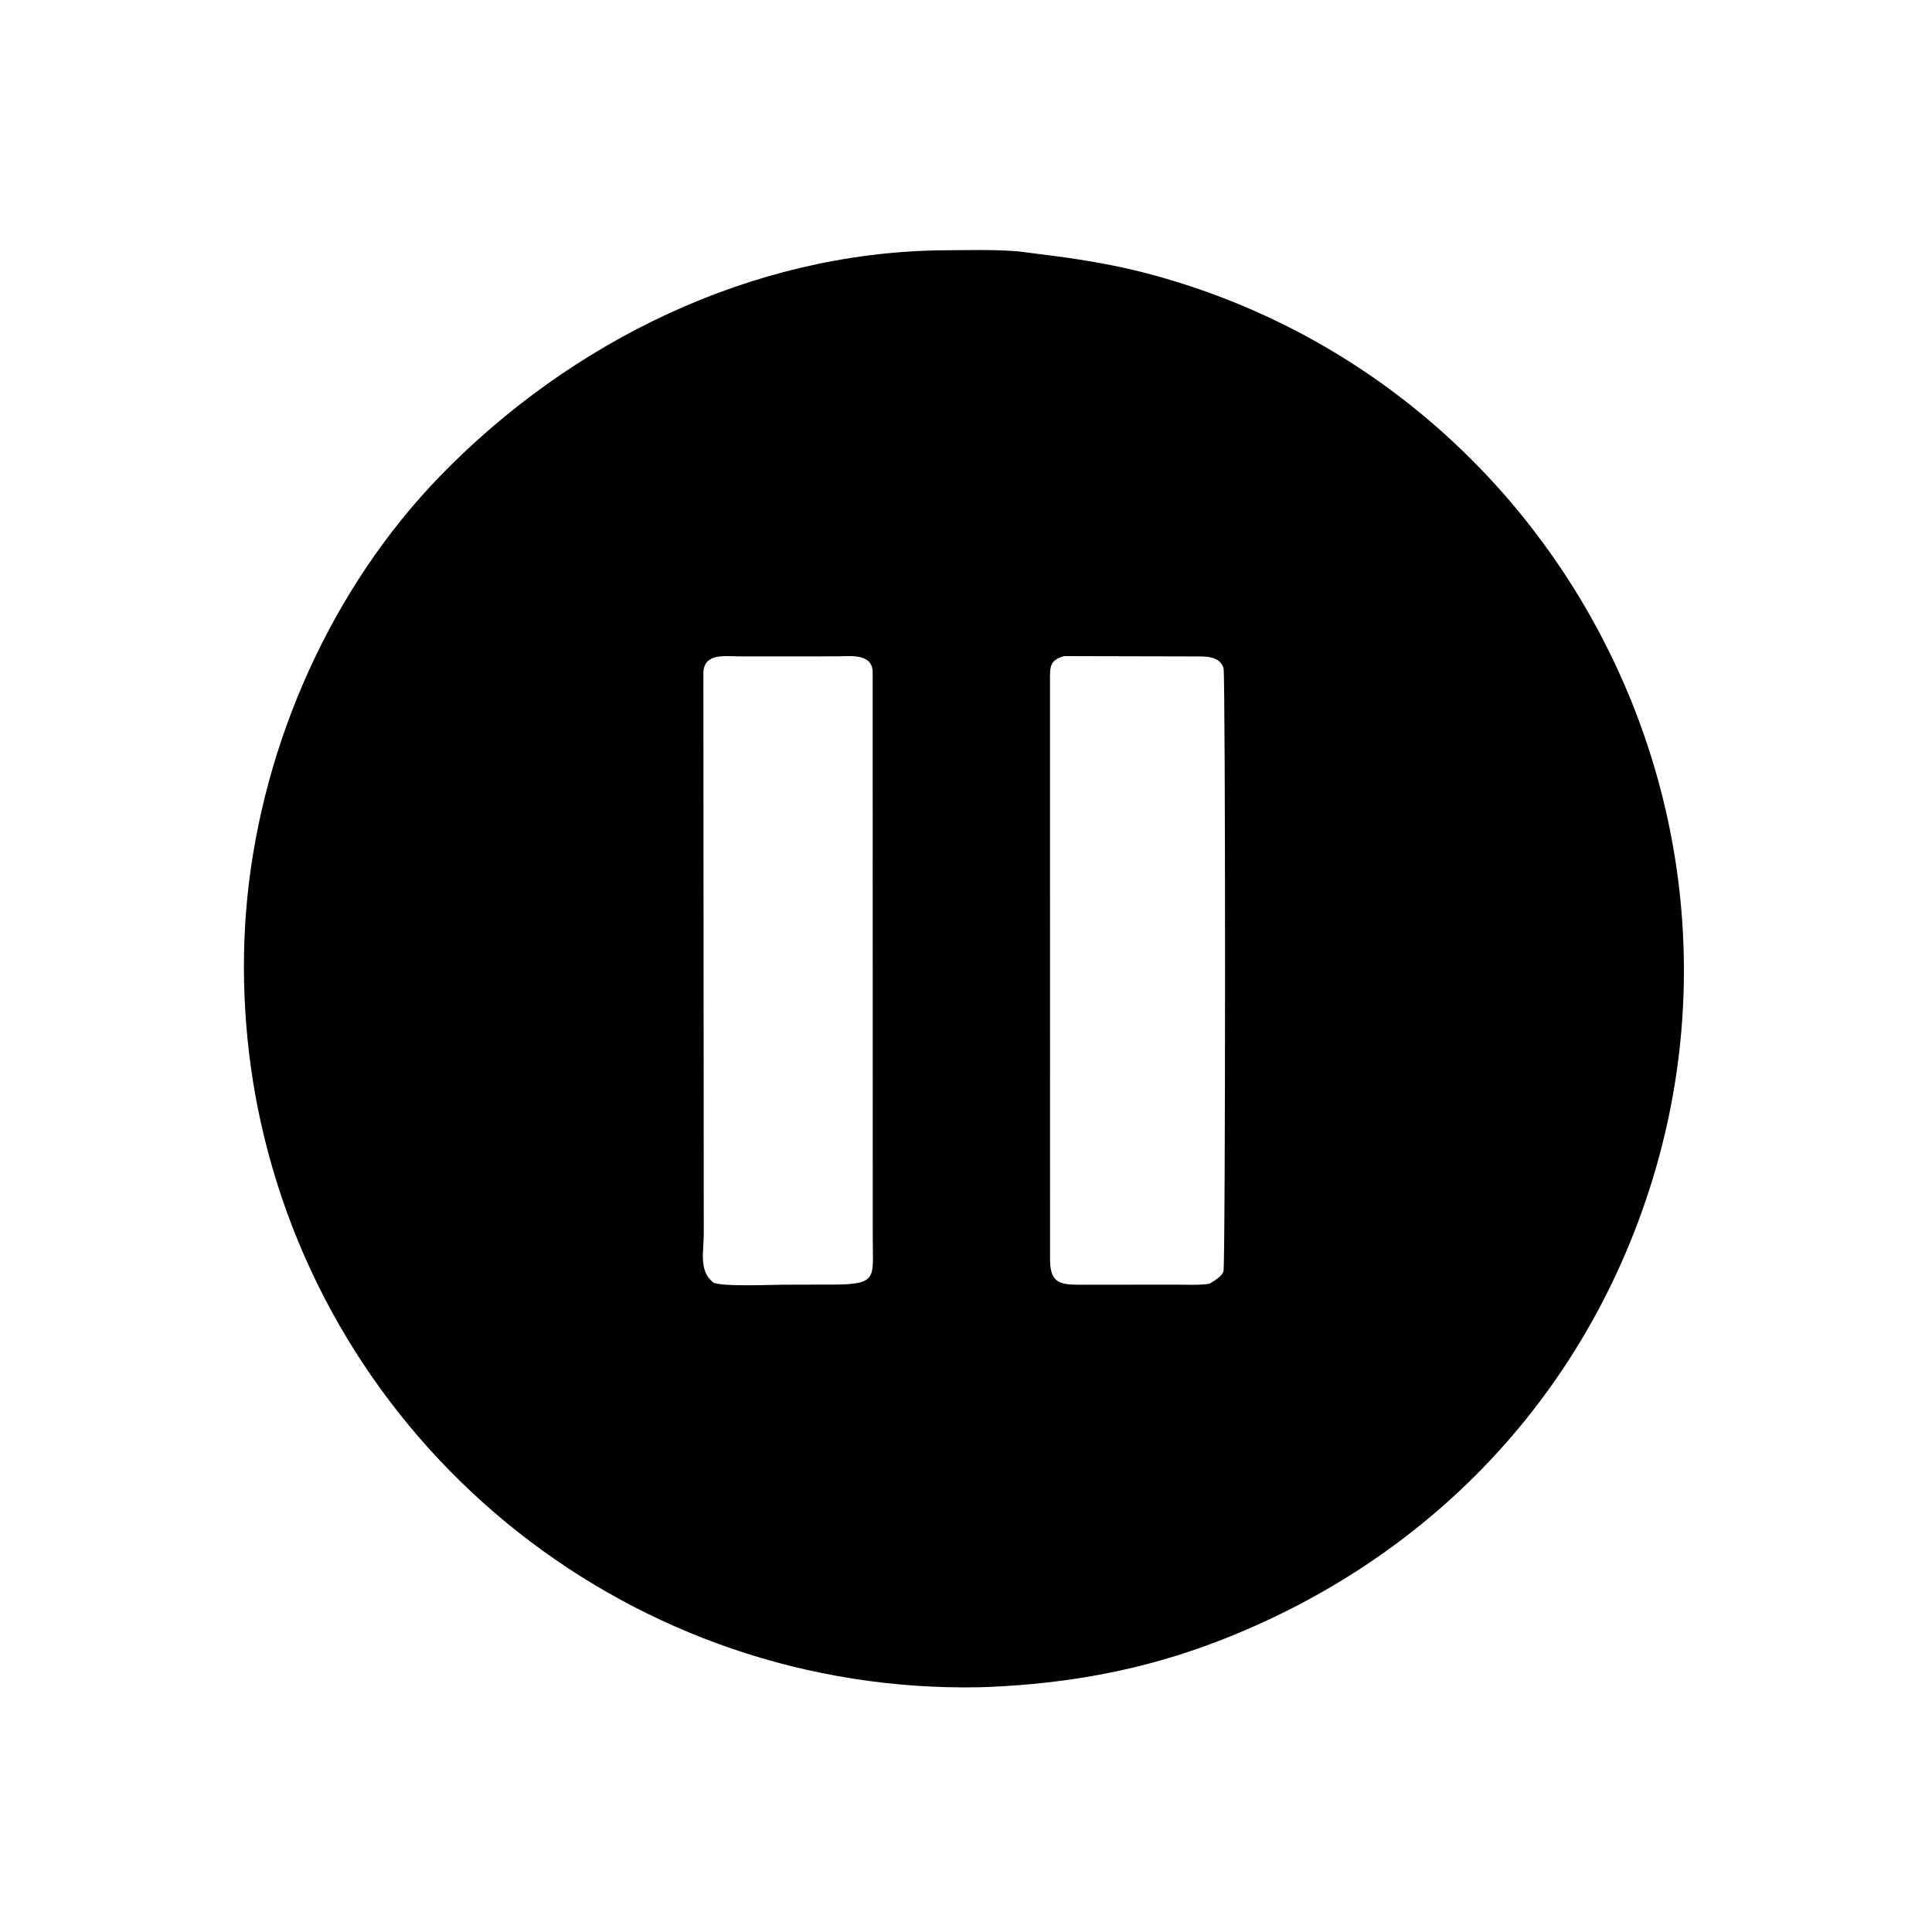 <svg version="1.1" xmlns="http://www.w3.org/2000/svg" style="display: block;" viewBox="0 0 2048 2048" width="640" height="640">
<path transform="translate(0,0)" fill="rgb(0,0,0)" d="M 1047.9 1788.25 L 1038.41 1788.57 C 672.915 1795.66 354.682 1543.66 276.401 1189.46 C 259.449 1112.75 254.343 1030.45 262.1 952.125 C 278.4 787.55 351.443 623.042 467.055 504.094 C 605.458 361.696 796.424 268.197 996.649 265.356 C 1023.97 265.203 1051.93 264.283 1079.15 266.439 L 1119.75 271.636 C 1151.74 275.903 1183.65 281.377 1214.89 289.549 C 1648.93 403.094 1894.7 869.867 1737.11 1293.48 C 1659.11 1503.17 1499.34 1659.28 1292.22 1739.35 C 1212.57 1770.14 1133.31 1784.6 1047.9 1788.25 z M 838.118 695.765 L 783.653 695.761 C 768.51 695.79 746.415 692.001 745.604 712.937 L 746.021 1308.84 C 746.023 1325.33 740.82 1346.22 754.755 1358.31 L 756.056 1359.45 C 763.435 1364.24 819.478 1361.85 831.021 1361.83 L 883.285 1361.71 C 930.762 1361.54 925.131 1354.39 925.161 1314.26 L 925.055 711.593 C 924.75 703.364 919.97 698.486 912 696.672 L 910.866 696.405 C 903.389 694.823 894.189 695.743 886.545 695.742 L 838.118 695.765 z M 1128.17 695.503 C 1112.57 699.671 1113.05 706.866 1113.04 721.18 L 1113.1 1336.33 C 1113.47 1360.89 1124.89 1361.84 1145.69 1361.87 L 1245.19 1361.76 C 1257.14 1361.72 1270.14 1362.58 1281.95 1360.87 C 1287.28 1357.73 1294.47 1353.61 1296.91 1348 C 1299.14 1342.89 1299.17 714.711 1297 708.128 C 1293 696.021 1279.73 695.859 1269.54 695.829 L 1128.17 695.503 z"/>
</svg>